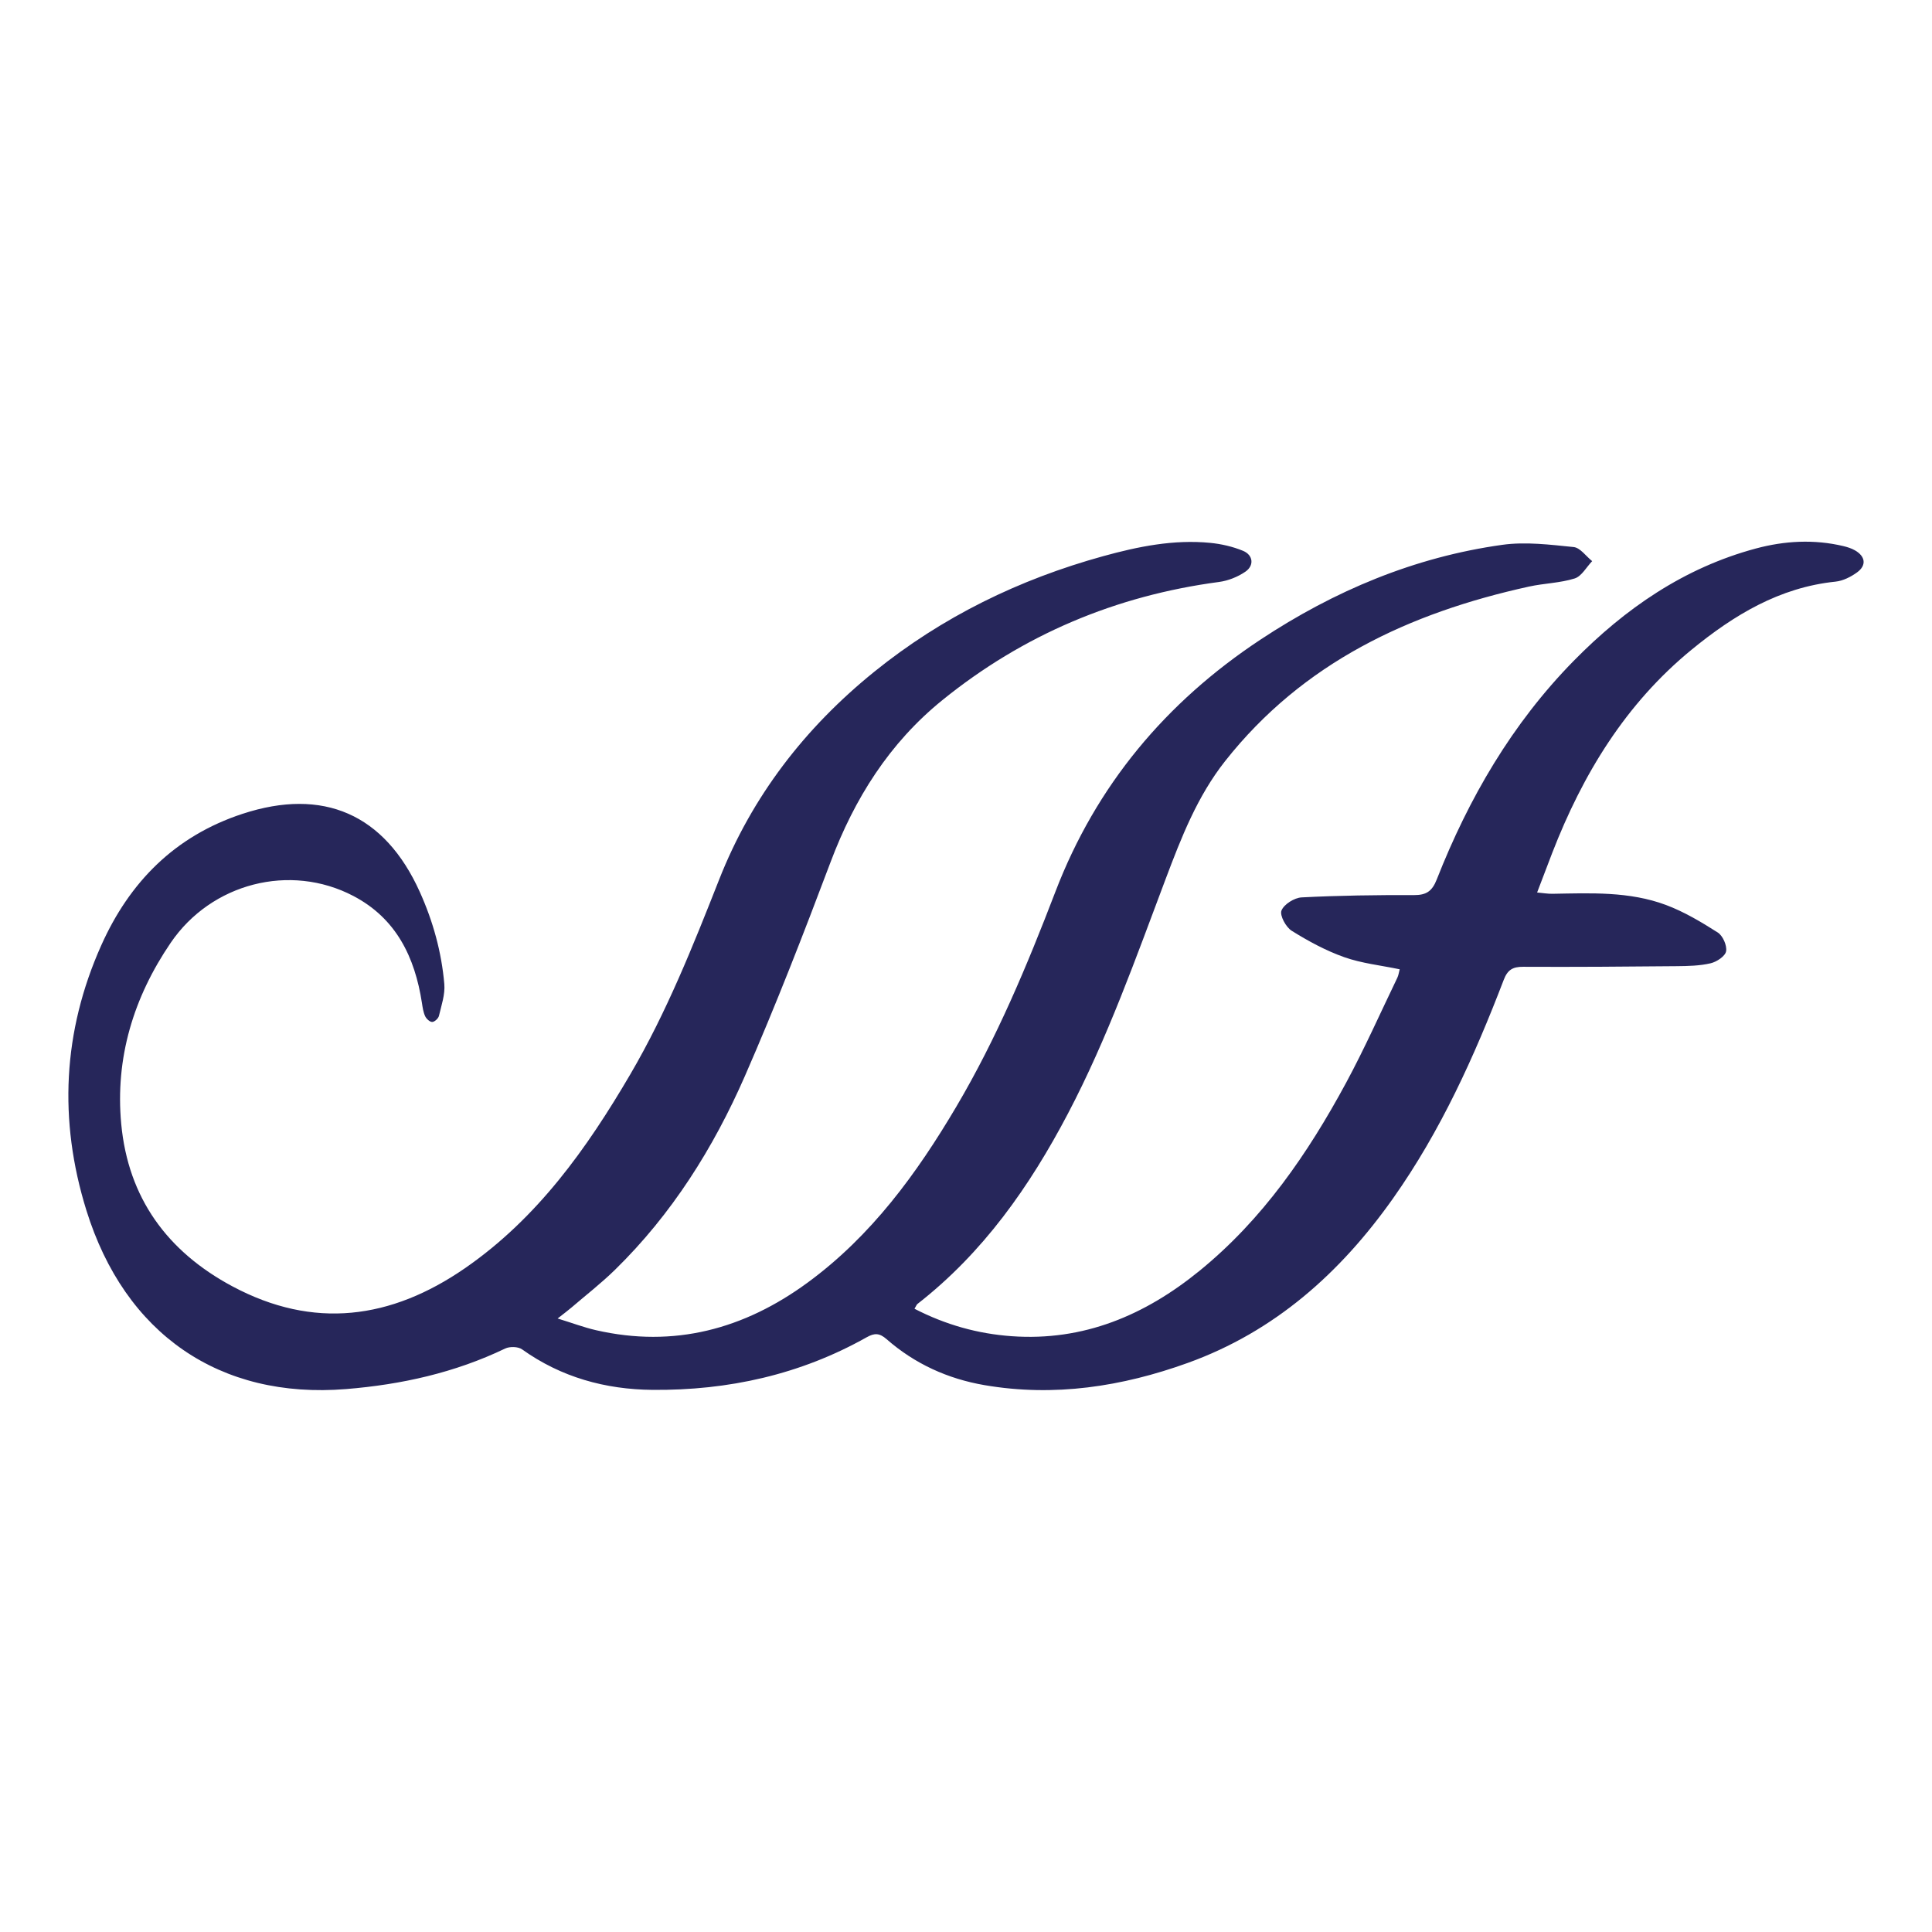 <svg xmlns="http://www.w3.org/2000/svg" xmlns:xlink="http://www.w3.org/1999/xlink" id="Camada_1" x="0px" y="0px" width="766px" height="765.921px" viewBox="0 0 766 765.921" xml:space="preserve"><g>	<path fill-rule="evenodd" clip-rule="evenodd" fill="#26265A" d="M362.578,518.895c12.39,6.387,25.127,9.92,38.512,10.879   c28.536,2.047,52.893-8.316,74.564-25.978c24.983-20.359,42.863-46.392,57.998-74.4c7.353-13.607,13.636-27.793,20.362-41.737   c0.479-0.995,0.614-2.155,0.94-3.351c-7.559-1.579-15.08-2.359-22.008-4.814c-7.279-2.58-14.241-6.359-20.812-10.461   c-2.307-1.44-4.818-6.103-4.052-8.026c0.988-2.479,5.102-5.061,7.993-5.209c14.8-0.763,29.641-0.964,44.465-0.904   c4.899,0.02,7.237-1.459,9.095-6.181c12.68-32.24,29.862-61.804,54.274-86.666c20.375-20.752,43.785-36.939,72.28-44.583   c11.386-3.054,22.999-3.703,34.614-0.964c1.603,0.378,3.242,0.895,4.66,1.706c4.157,2.376,4.652,5.952,0.838,8.723   c-2.465,1.791-5.581,3.37-8.546,3.675c-22.203,2.284-40.277,13.249-56.979,26.909c-26.255,21.473-43.242,49.424-55.354,80.661   c-1.921,4.955-3.792,9.93-5.986,15.682c2.358,0.211,4.213,0.547,6.062,0.515c15.179-0.262,30.501-0.994,44.988,4.419   c7.227,2.701,14.033,6.763,20.571,10.928c2.008,1.279,3.713,5.158,3.309,7.448c-0.344,1.945-3.723,4.188-6.121,4.75   c-4.312,1.011-8.894,1.11-13.366,1.153c-20.331,0.196-40.665,0.351-60.997,0.246c-4.121-0.021-6.159,1.209-7.675,5.163   c-11.656,30.399-25.012,59.969-43.922,86.704c-20.883,29.522-46.918,52.776-81.375,65.195c-26.05,9.389-52.885,13.549-80.553,8.805   c-14.593-2.502-27.698-8.47-38.855-18.243c-2.803-2.456-4.797-2.475-7.87-0.744c-26.351,14.838-54.937,21.127-84.927,20.86   c-18.674-0.166-36.2-4.981-51.711-16.059c-1.567-1.119-4.892-1.2-6.711-0.326c-19.973,9.593-41.143,14.289-63.076,16.069   c-49.976,4.058-87.692-21.705-102.979-70.944c-11.049-35.592-9.352-70.81,5.885-104.917c11.225-25.128,29.207-43.396,56.001-52.2   c32.031-10.526,56.406,0.061,70.327,30.943c5.25,11.646,8.629,23.852,9.721,36.537c0.355,4.127-1.154,8.46-2.13,12.623   c-0.238,1.015-1.72,2.381-2.662,2.406c-0.943,0.025-2.322-1.24-2.8-2.27c-0.747-1.608-1.006-3.478-1.281-5.265   c-2.792-18.184-10.224-33.547-27.215-42.434c-25.041-13.098-56.278-5.091-72.402,18.589   c-14.729,21.632-22.062,45.659-19.604,71.846c2.75,29.292,18.227,50.509,44.024,64.326c32.255,17.276,62.994,13.045,92.237-7.144   c28.652-19.779,48.32-47.399,65.605-76.944c14.35-24.528,24.818-50.818,35.204-77.182c12.986-32.964,34.014-60.165,61.495-82.376   c26.95-21.782,57.477-36.645,90.786-45.833c13.848-3.819,27.932-6.684,42.425-5.265c4.403,0.432,8.904,1.47,12.982,3.149   c4.042,1.665,4.52,5.83,0.926,8.29c-3.016,2.064-6.817,3.58-10.441,4.062c-40.953,5.45-77.622,20.883-109.721,46.884   c-21.005,17.016-34.798,38.979-44.287,64.18c-10.731,28.504-21.767,56.937-33.967,84.834   c-12.483,28.543-28.979,54.781-51.456,76.771c-5.463,5.345-11.538,10.063-17.353,15.047c-1.342,1.149-2.771,2.2-5.435,4.303   c5.928,1.827,10.491,3.557,15.203,4.636c30.971,7.091,58.758-0.415,83.959-18.896c25.224-18.497,43.222-43.163,58.921-69.744   c15.989-27.069,28.057-55.943,39.275-85.212c16.165-42.174,43.786-75.123,81.245-99.906c29.265-19.362,61.084-32.776,95.983-37.626   c9.213-1.281,18.869-0.057,28.234,0.886c2.61,0.263,4.907,3.637,7.348,5.584c-2.282,2.376-4.171,6.002-6.928,6.869   c-5.81,1.825-12.139,1.905-18.14,3.224c-47.407,10.414-89.561,30.054-120.469,69.205c-11.007,13.941-17.354,30.24-23.536,46.639   c-11.864,31.474-23.078,63.224-38.768,93.105c-15.165,28.882-33.612,55.173-59.653,75.463   C363.412,517.259,363.25,517.793,362.578,518.895z"></path></g></svg>